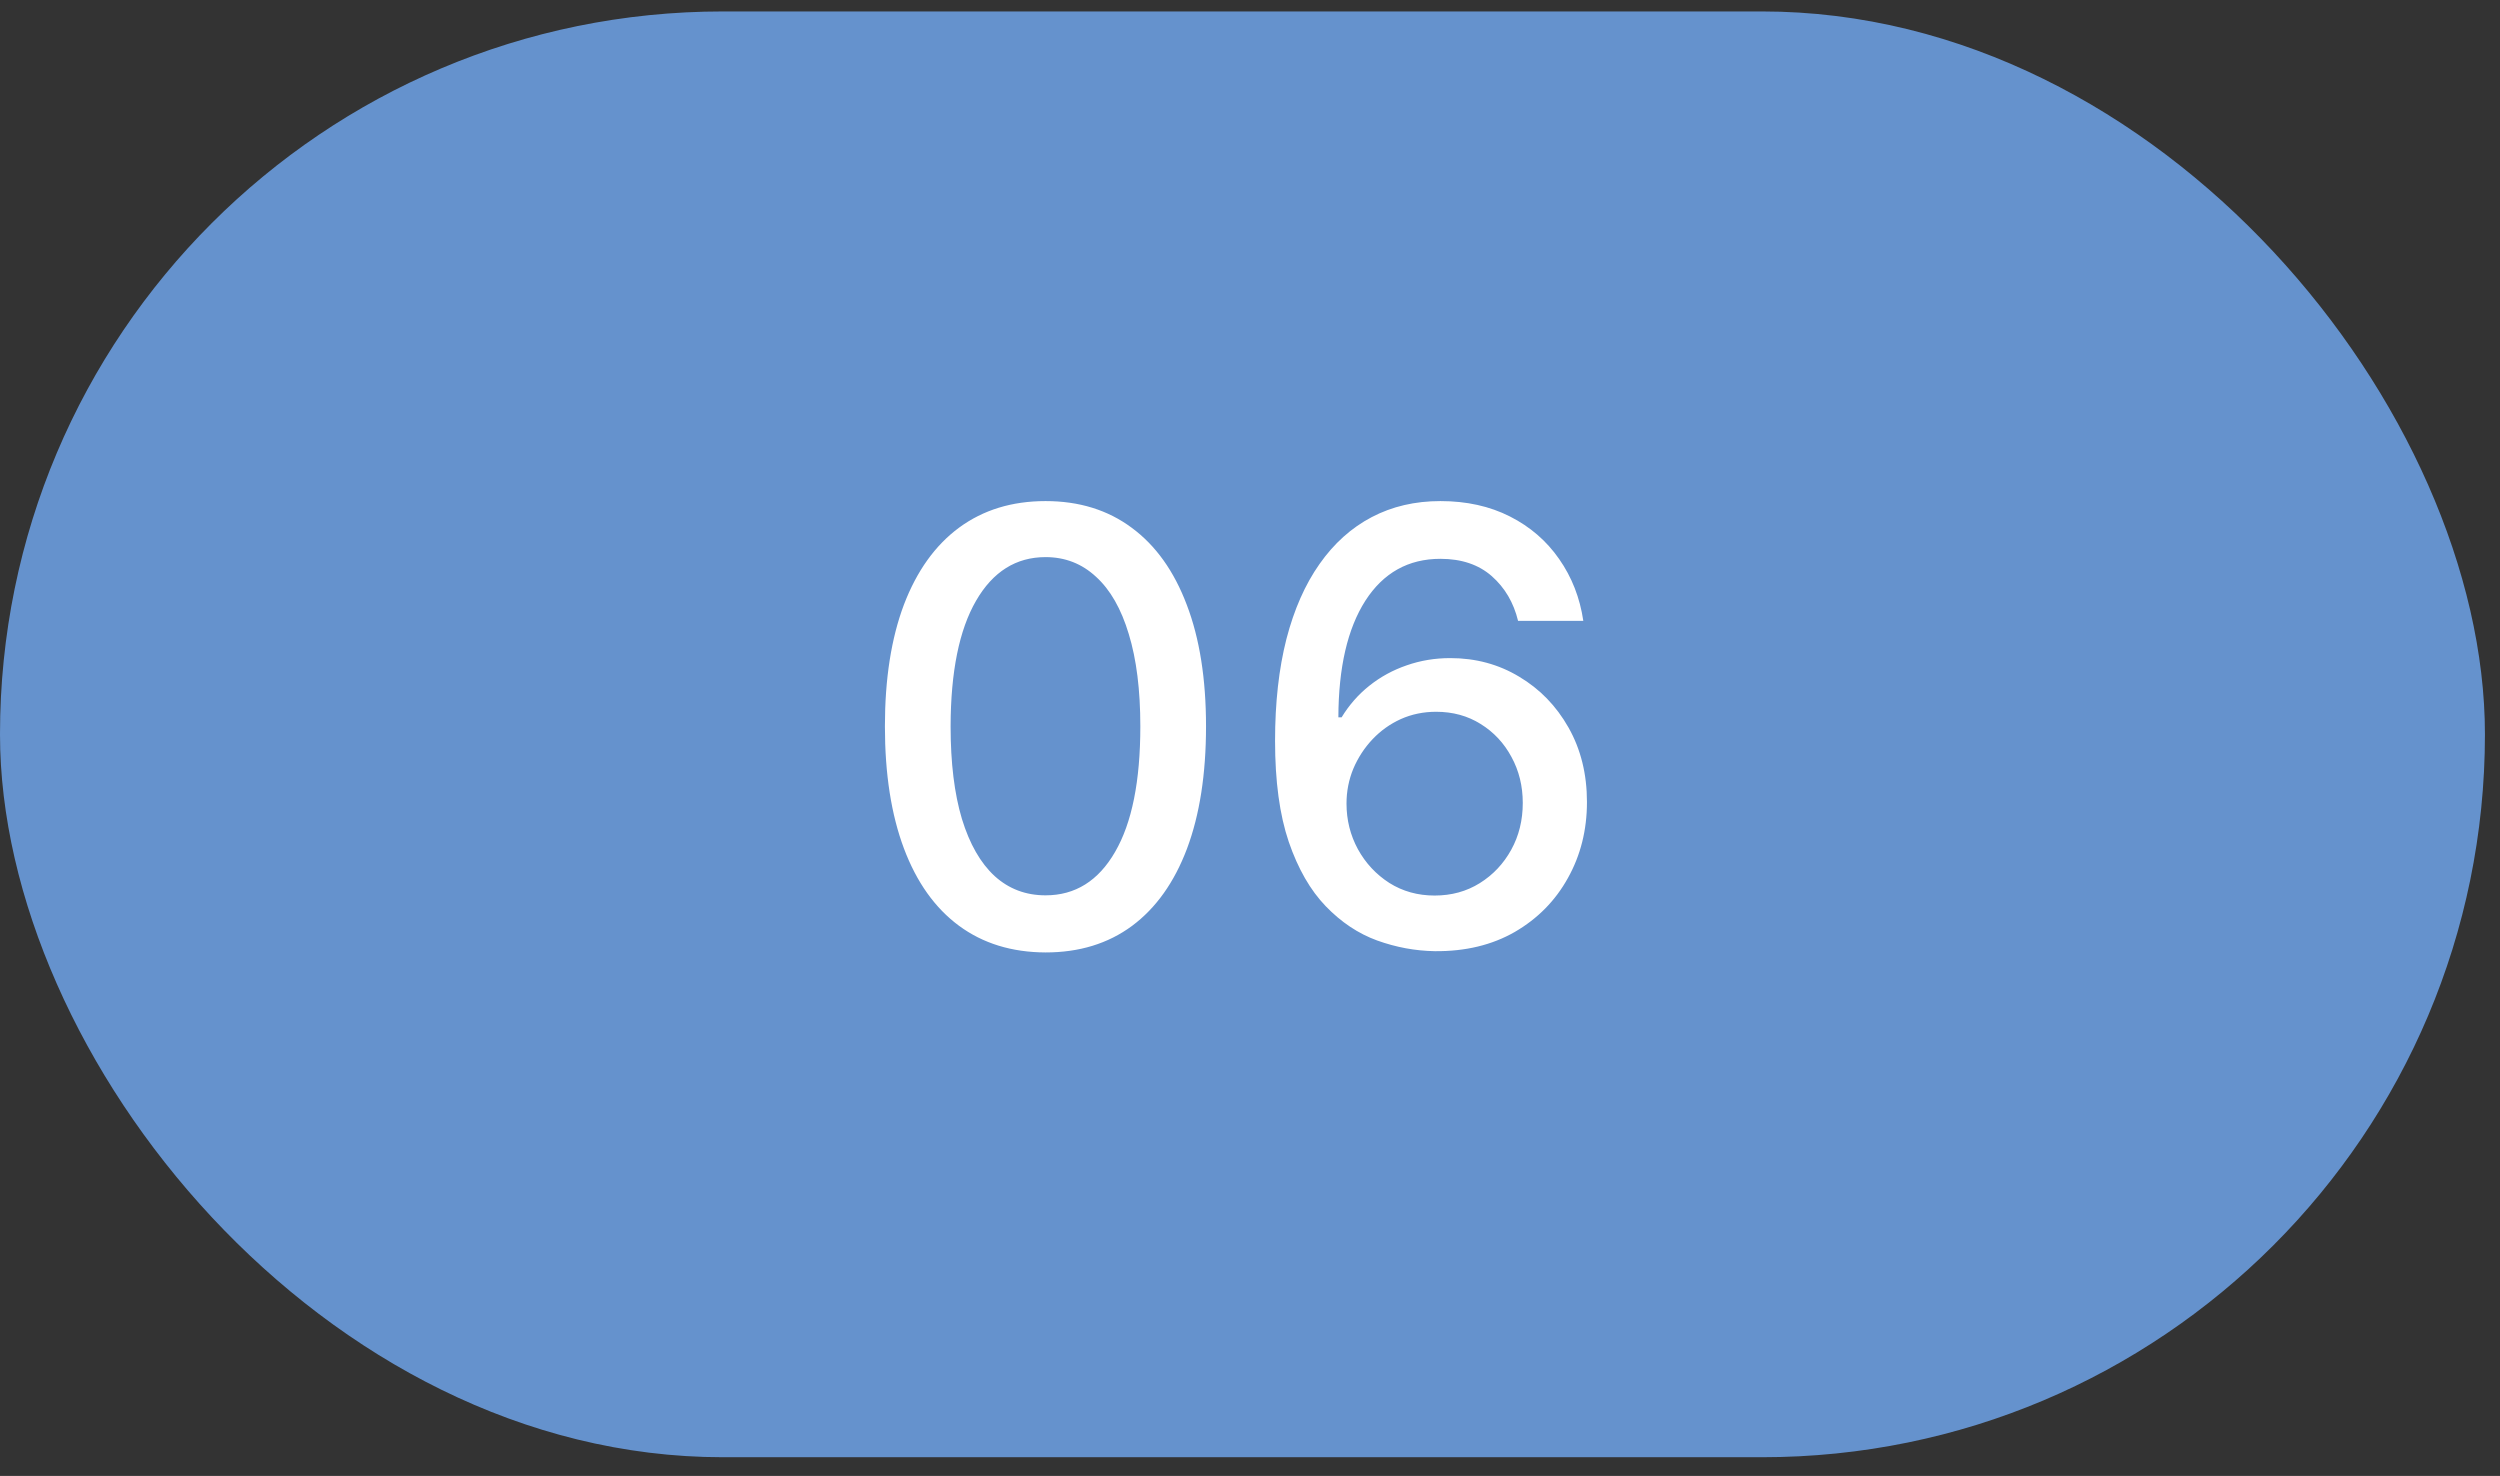 <svg xmlns="http://www.w3.org/2000/svg" width="83" height="49" viewBox="0 0 83 49" fill="none"><rect x="0" y="0" width="83" height="49" fill="#333333" stroke="none"/><rect y="0.38" width="82.5" height="48" rx="24" fill="#6592CD"></rect><path d="M34.713 31.621C33.591 31.617 32.632 31.321 31.837 30.734C31.041 30.146 30.433 29.292 30.011 28.17C29.59 27.047 29.379 25.696 29.379 24.114C29.379 22.538 29.59 21.191 30.011 20.073C30.438 18.956 31.048 18.103 31.844 17.516C32.644 16.929 33.6 16.636 34.713 16.636C35.826 16.636 36.78 16.931 37.575 17.523C38.371 18.11 38.979 18.963 39.401 20.08C39.827 21.193 40.04 22.538 40.04 24.114C40.04 25.7 39.829 27.055 39.408 28.177C38.986 29.294 38.378 30.149 37.582 30.741C36.787 31.328 35.831 31.621 34.713 31.621ZM34.713 29.725C35.698 29.725 36.467 29.244 37.021 28.283C37.58 27.322 37.859 25.932 37.859 24.114C37.859 22.907 37.731 21.887 37.476 21.053C37.225 20.215 36.863 19.581 36.389 19.15C35.92 18.714 35.362 18.496 34.713 18.496C33.733 18.496 32.964 18.979 32.405 19.945C31.846 20.911 31.564 22.301 31.56 24.114C31.56 25.326 31.685 26.352 31.936 27.189C32.192 28.023 32.554 28.655 33.023 29.086C33.492 29.512 34.055 29.725 34.713 29.725ZM47.637 31.579C46.989 31.569 46.35 31.451 45.72 31.224C45.095 30.996 44.527 30.618 44.015 30.087C43.504 29.557 43.094 28.844 42.787 27.95C42.483 27.055 42.332 25.937 42.332 24.597C42.332 23.328 42.458 22.201 42.709 21.216C42.964 20.232 43.331 19.401 43.809 18.724C44.288 18.042 44.865 17.523 45.542 17.168C46.219 16.813 46.979 16.636 47.822 16.636C48.689 16.636 49.458 16.806 50.13 17.147C50.803 17.488 51.347 17.959 51.764 18.56C52.185 19.162 52.453 19.846 52.566 20.613H50.4C50.253 20.007 49.962 19.512 49.527 19.128C49.091 18.745 48.523 18.553 47.822 18.553C46.757 18.553 45.926 19.017 45.329 19.945C44.737 20.873 44.439 22.163 44.434 23.816H44.541C44.792 23.404 45.1 23.054 45.464 22.765C45.834 22.471 46.245 22.246 46.7 22.09C47.159 21.929 47.642 21.849 48.149 21.849C48.992 21.849 49.754 22.055 50.436 22.466C51.122 22.874 51.669 23.437 52.076 24.157C52.483 24.877 52.687 25.7 52.687 26.628C52.687 27.556 52.476 28.397 52.055 29.15C51.638 29.903 51.051 30.499 50.294 30.939C49.536 31.375 48.651 31.588 47.637 31.579ZM47.63 29.732C48.189 29.732 48.689 29.595 49.129 29.32C49.569 29.046 49.917 28.676 50.173 28.212C50.429 27.748 50.556 27.23 50.556 26.657C50.556 26.098 50.431 25.589 50.18 25.13C49.934 24.671 49.593 24.306 49.157 24.036C48.726 23.766 48.234 23.631 47.68 23.631C47.259 23.631 46.868 23.712 46.508 23.873C46.153 24.034 45.841 24.256 45.571 24.54C45.301 24.825 45.088 25.151 44.931 25.52C44.78 25.885 44.704 26.271 44.704 26.678C44.704 27.223 44.83 27.727 45.081 28.191C45.336 28.655 45.684 29.029 46.125 29.313C46.57 29.593 47.072 29.732 47.63 29.732Z" fill="white"></path></svg>